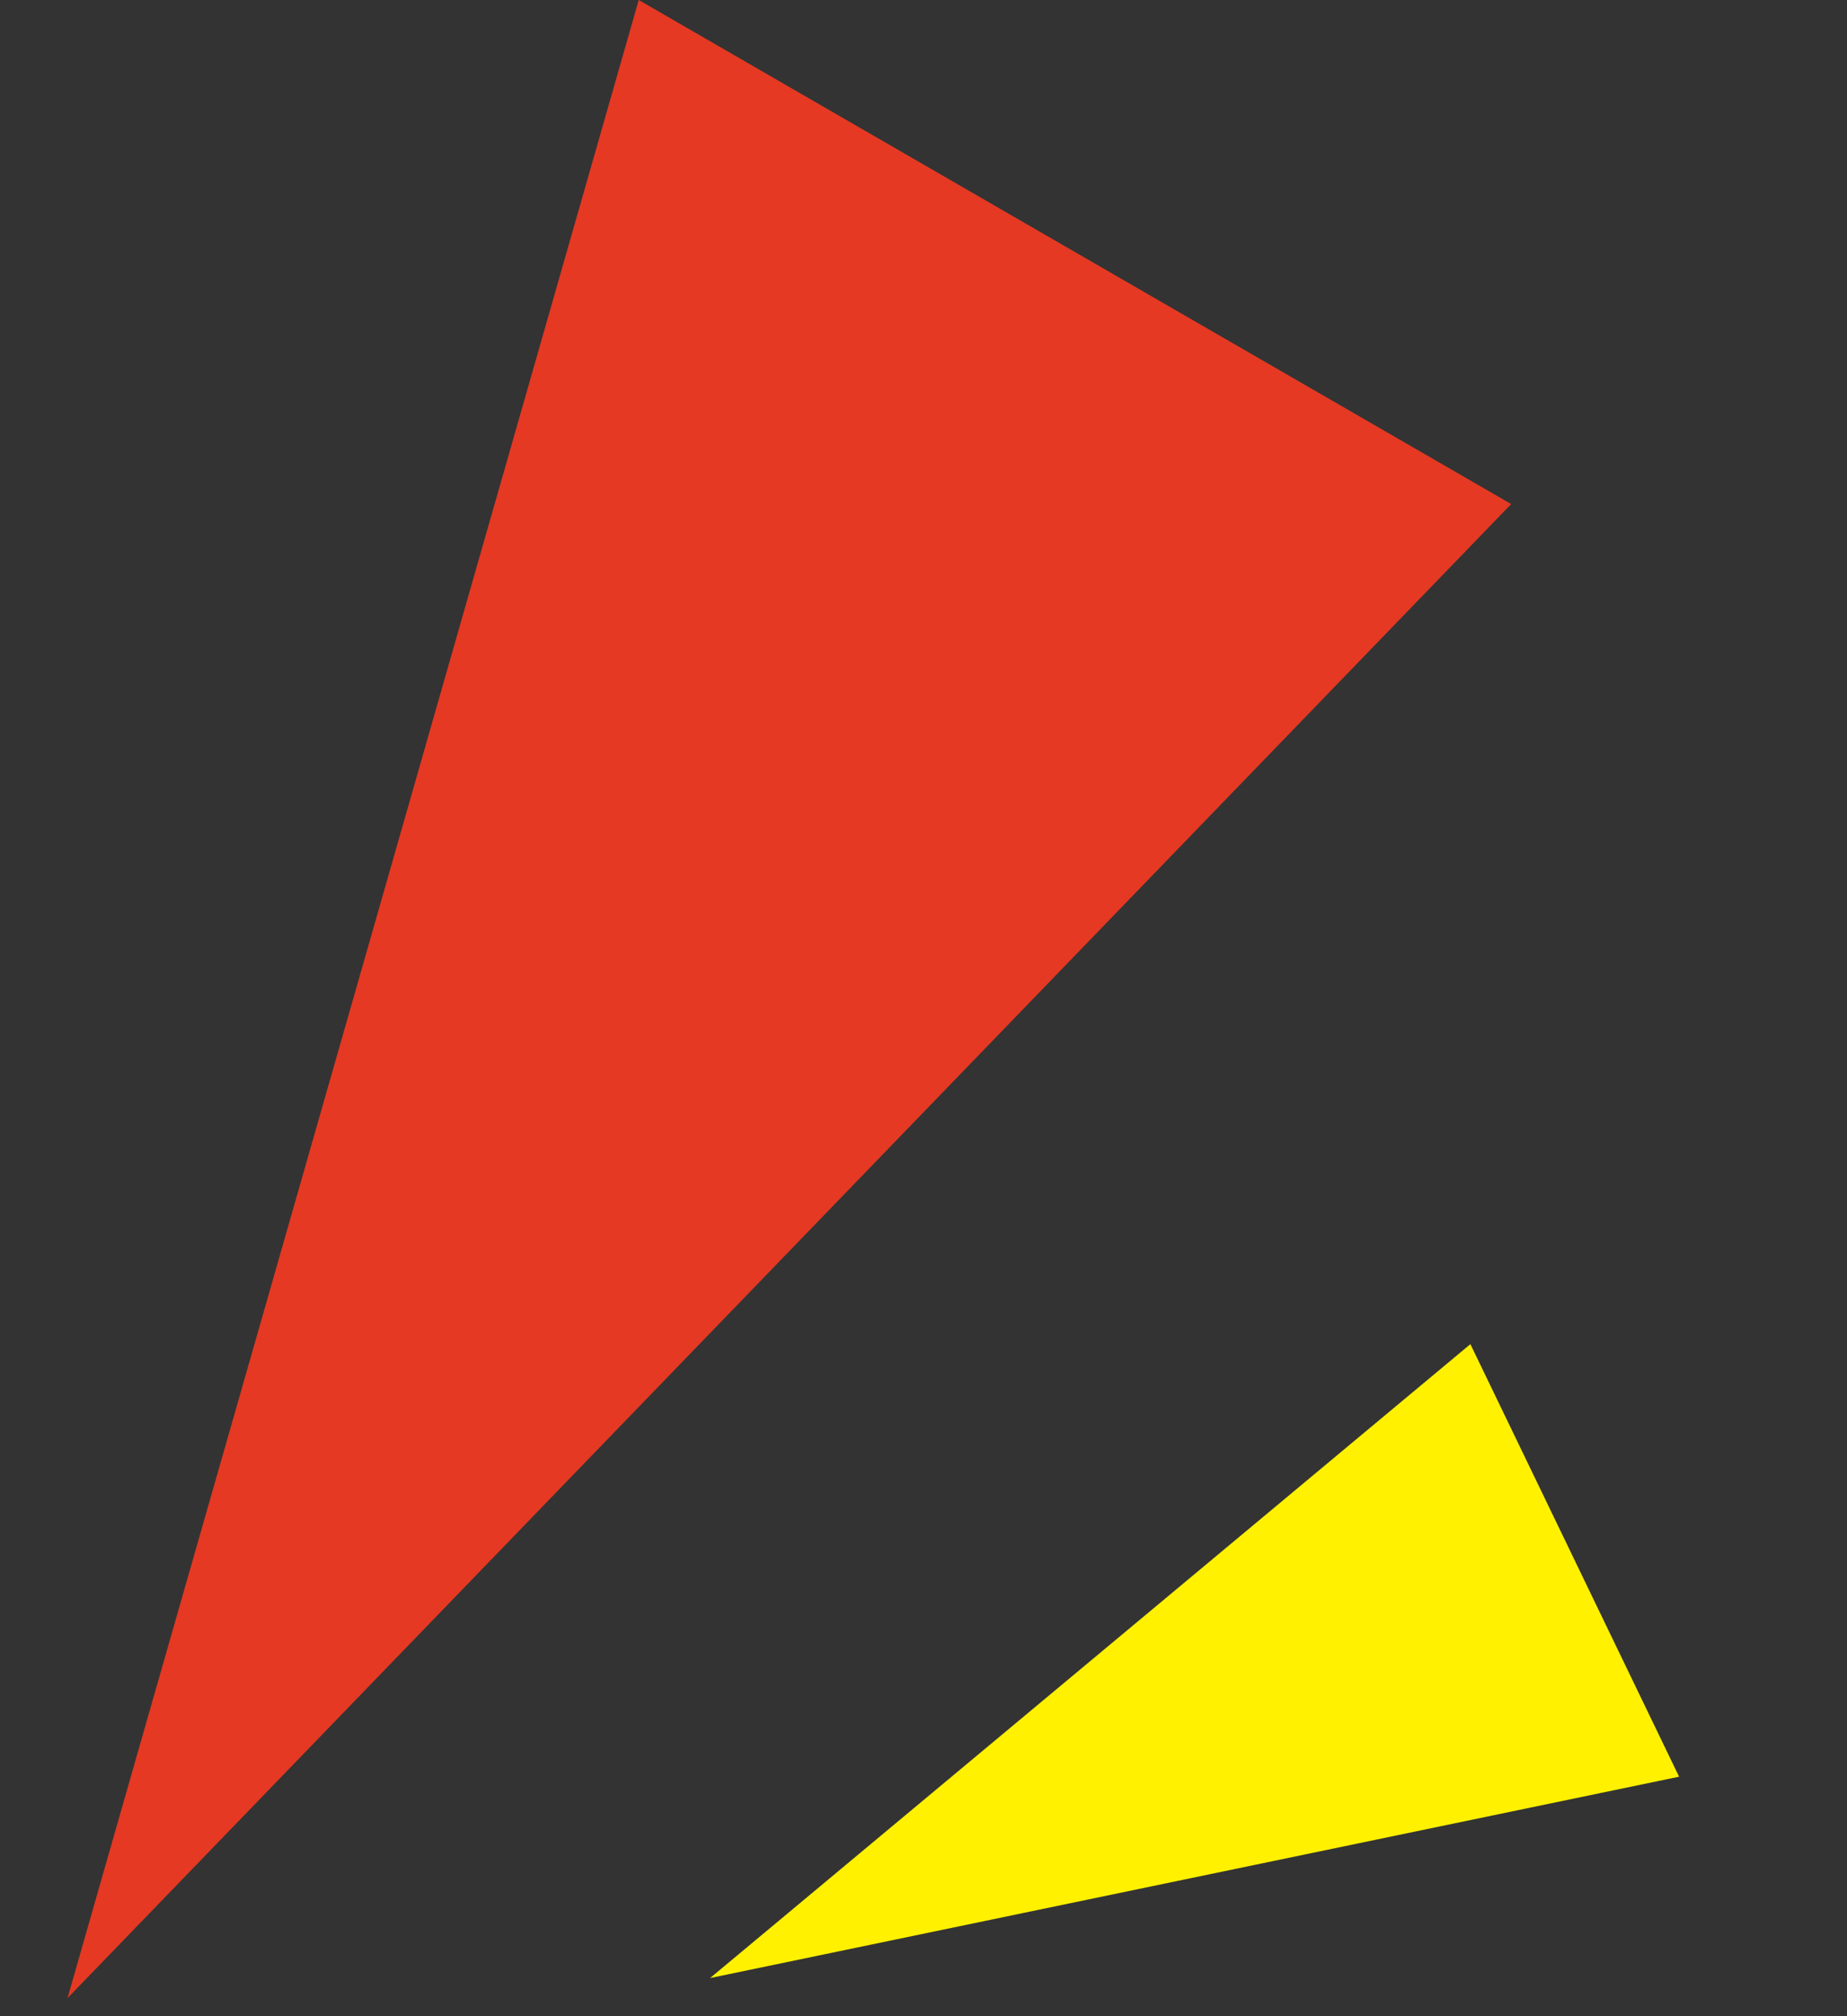 <svg width="22" height="24" viewBox="0 0 22 24" fill="none" xmlns="http://www.w3.org/2000/svg">
<rect x="0" y="0" width="22" height="24" fill="#333333" stroke="none"/>
<g clip-path="url(#clip0_1153_5227)">
<path d="M7.608 0L18 6L0.804 23.785L7.608 0Z" fill="#E53923"/>
<path d="M17.514 16L20 21.149L8.458 23.546L17.514 16Z" fill="#FFF100"/>
</g>
<defs>
<clipPath id="clip0_1153_5227">
<rect width="22" height="24" fill="white" transform="matrix(-1 0 0 1 22 0)"/>
</clipPath>
</defs>
</svg>
